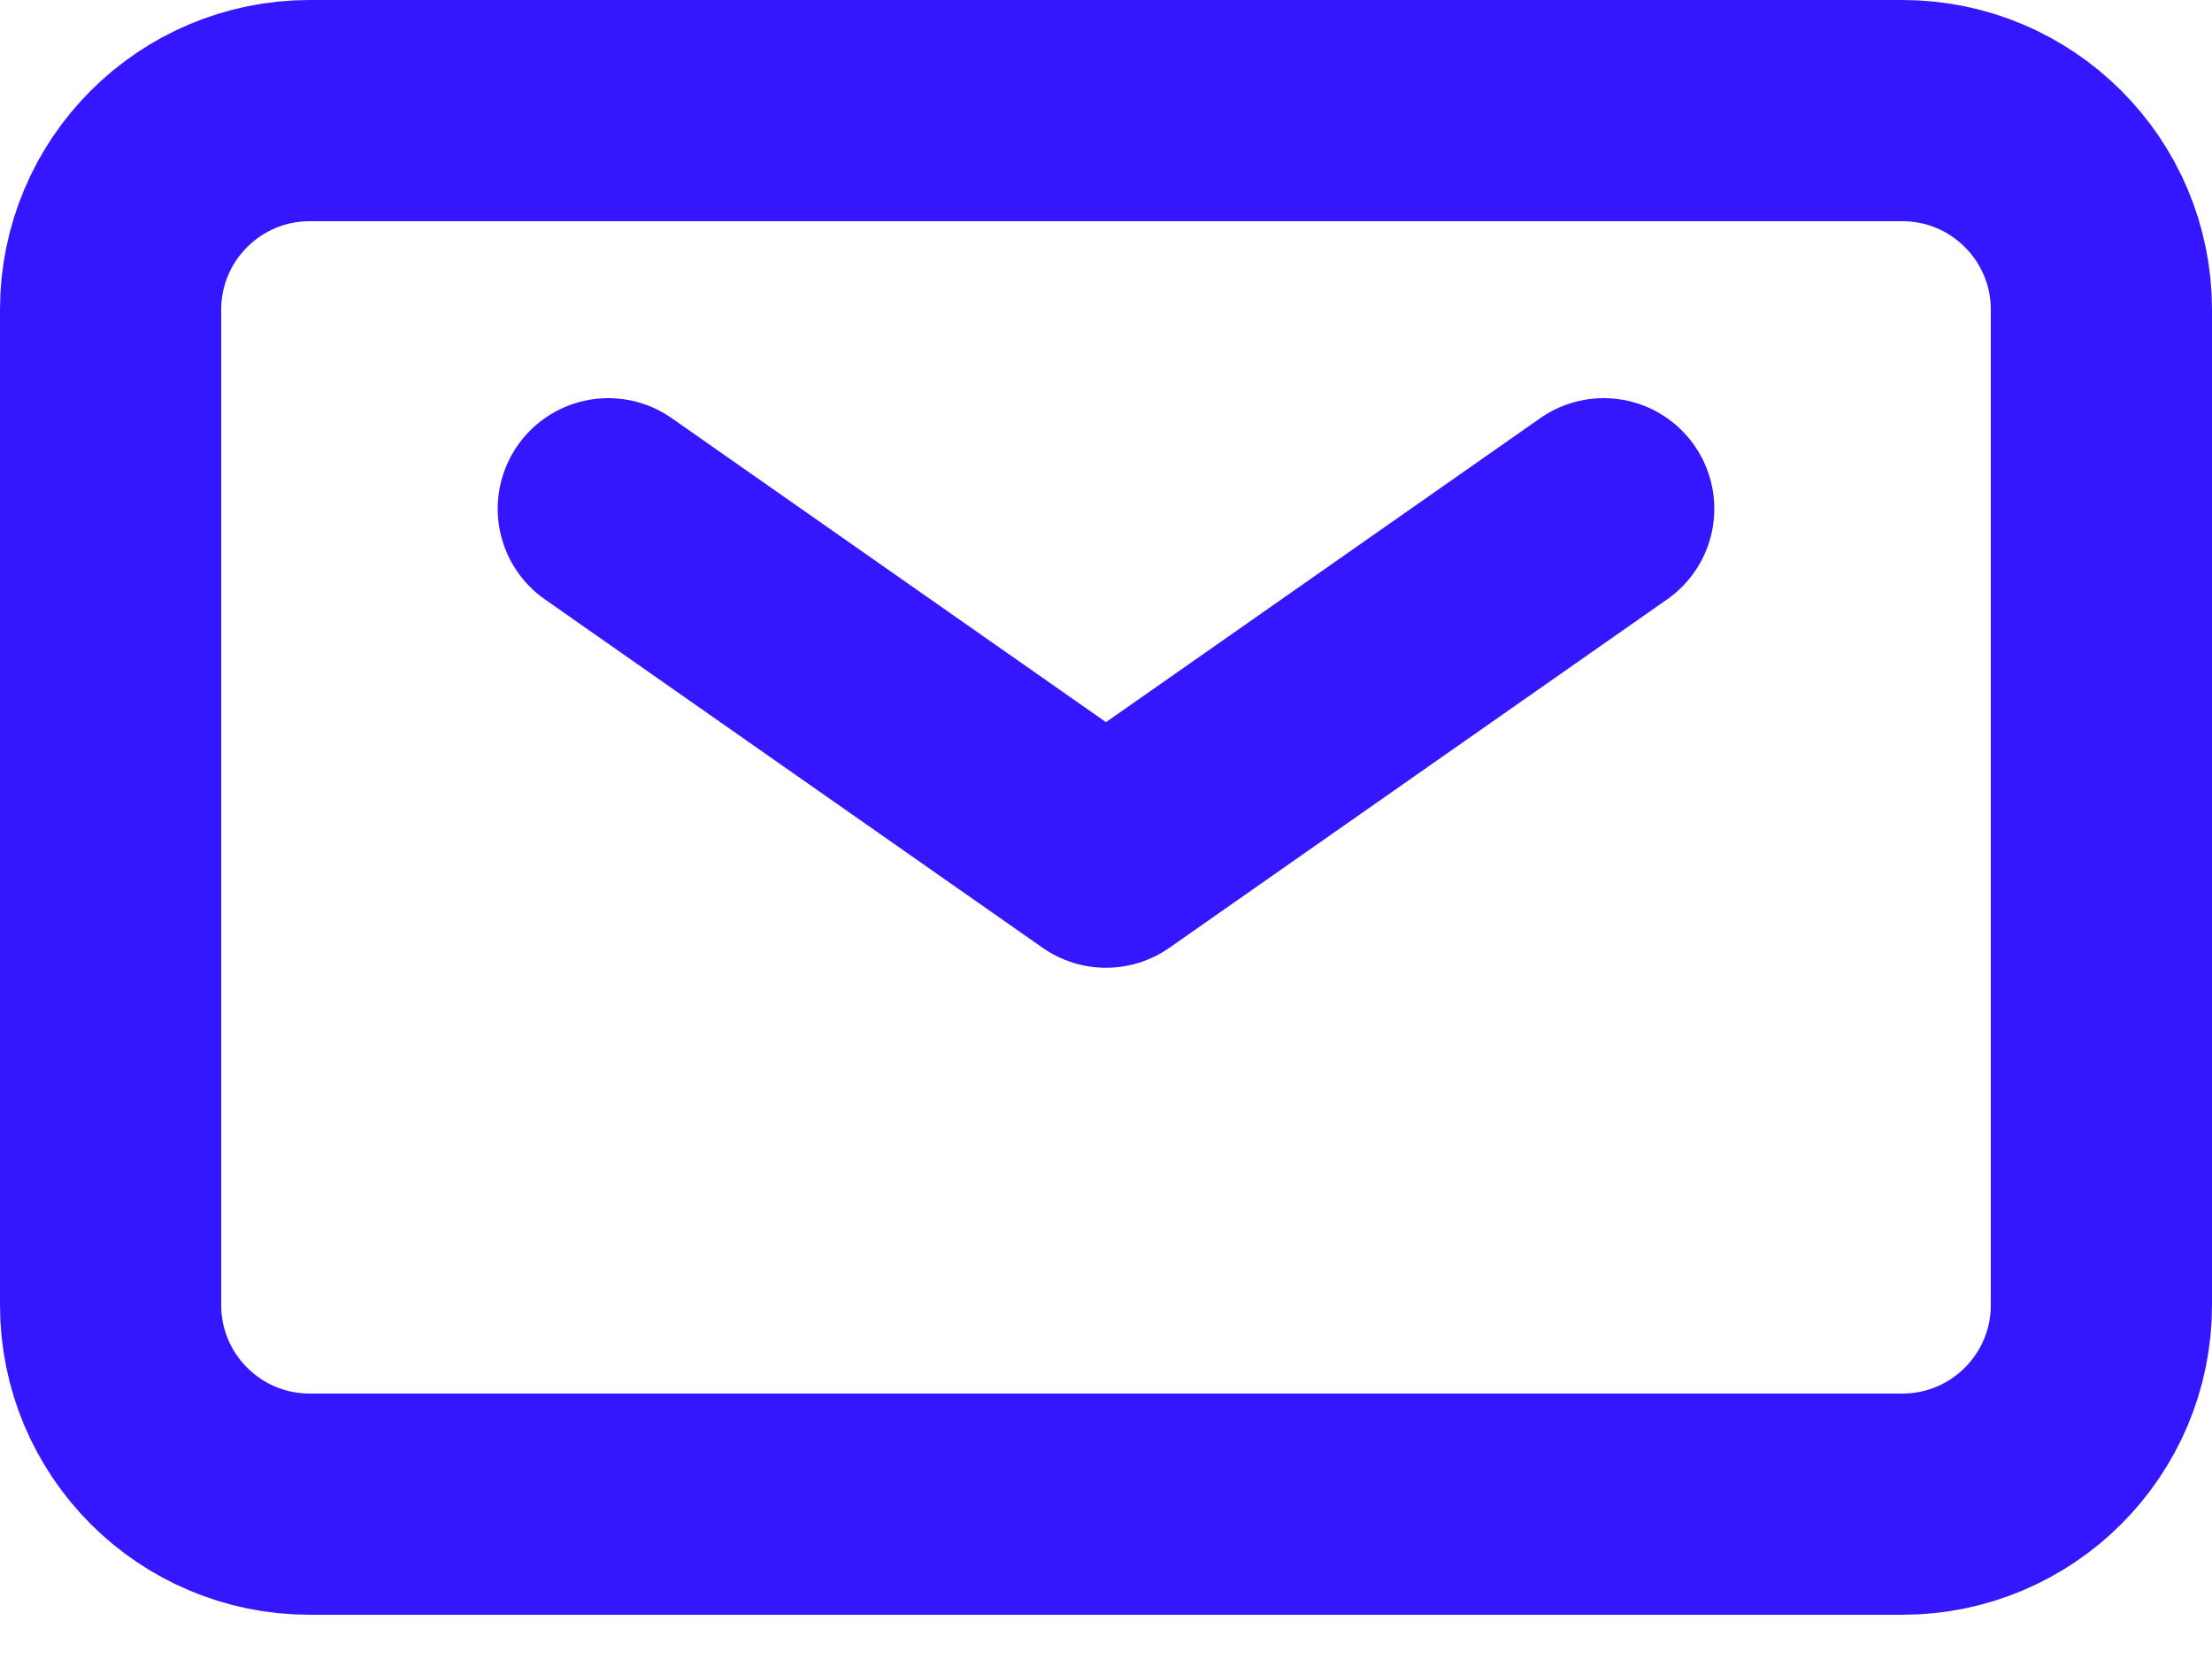 <svg width="20" height="15" viewBox="0 0 20 15" fill="none" xmlns="http://www.w3.org/2000/svg">
<path d="M5.5 4.6L10 7.75L14.5 4.6" stroke="#2303FF" stroke-opacity="0.92" stroke-width="2" stroke-linecap="round" stroke-linejoin="round"/>
<path d="M1 11.8V2.8C1 1.806 1.806 1 2.8 1H17.2C18.194 1 19 1.806 19 2.8V11.8C19 12.794 18.194 13.6 17.2 13.6H2.8C1.806 13.6 1 12.794 1 11.8Z" stroke="#2303FF" stroke-opacity="0.92" stroke-width="2"/>
</svg>
